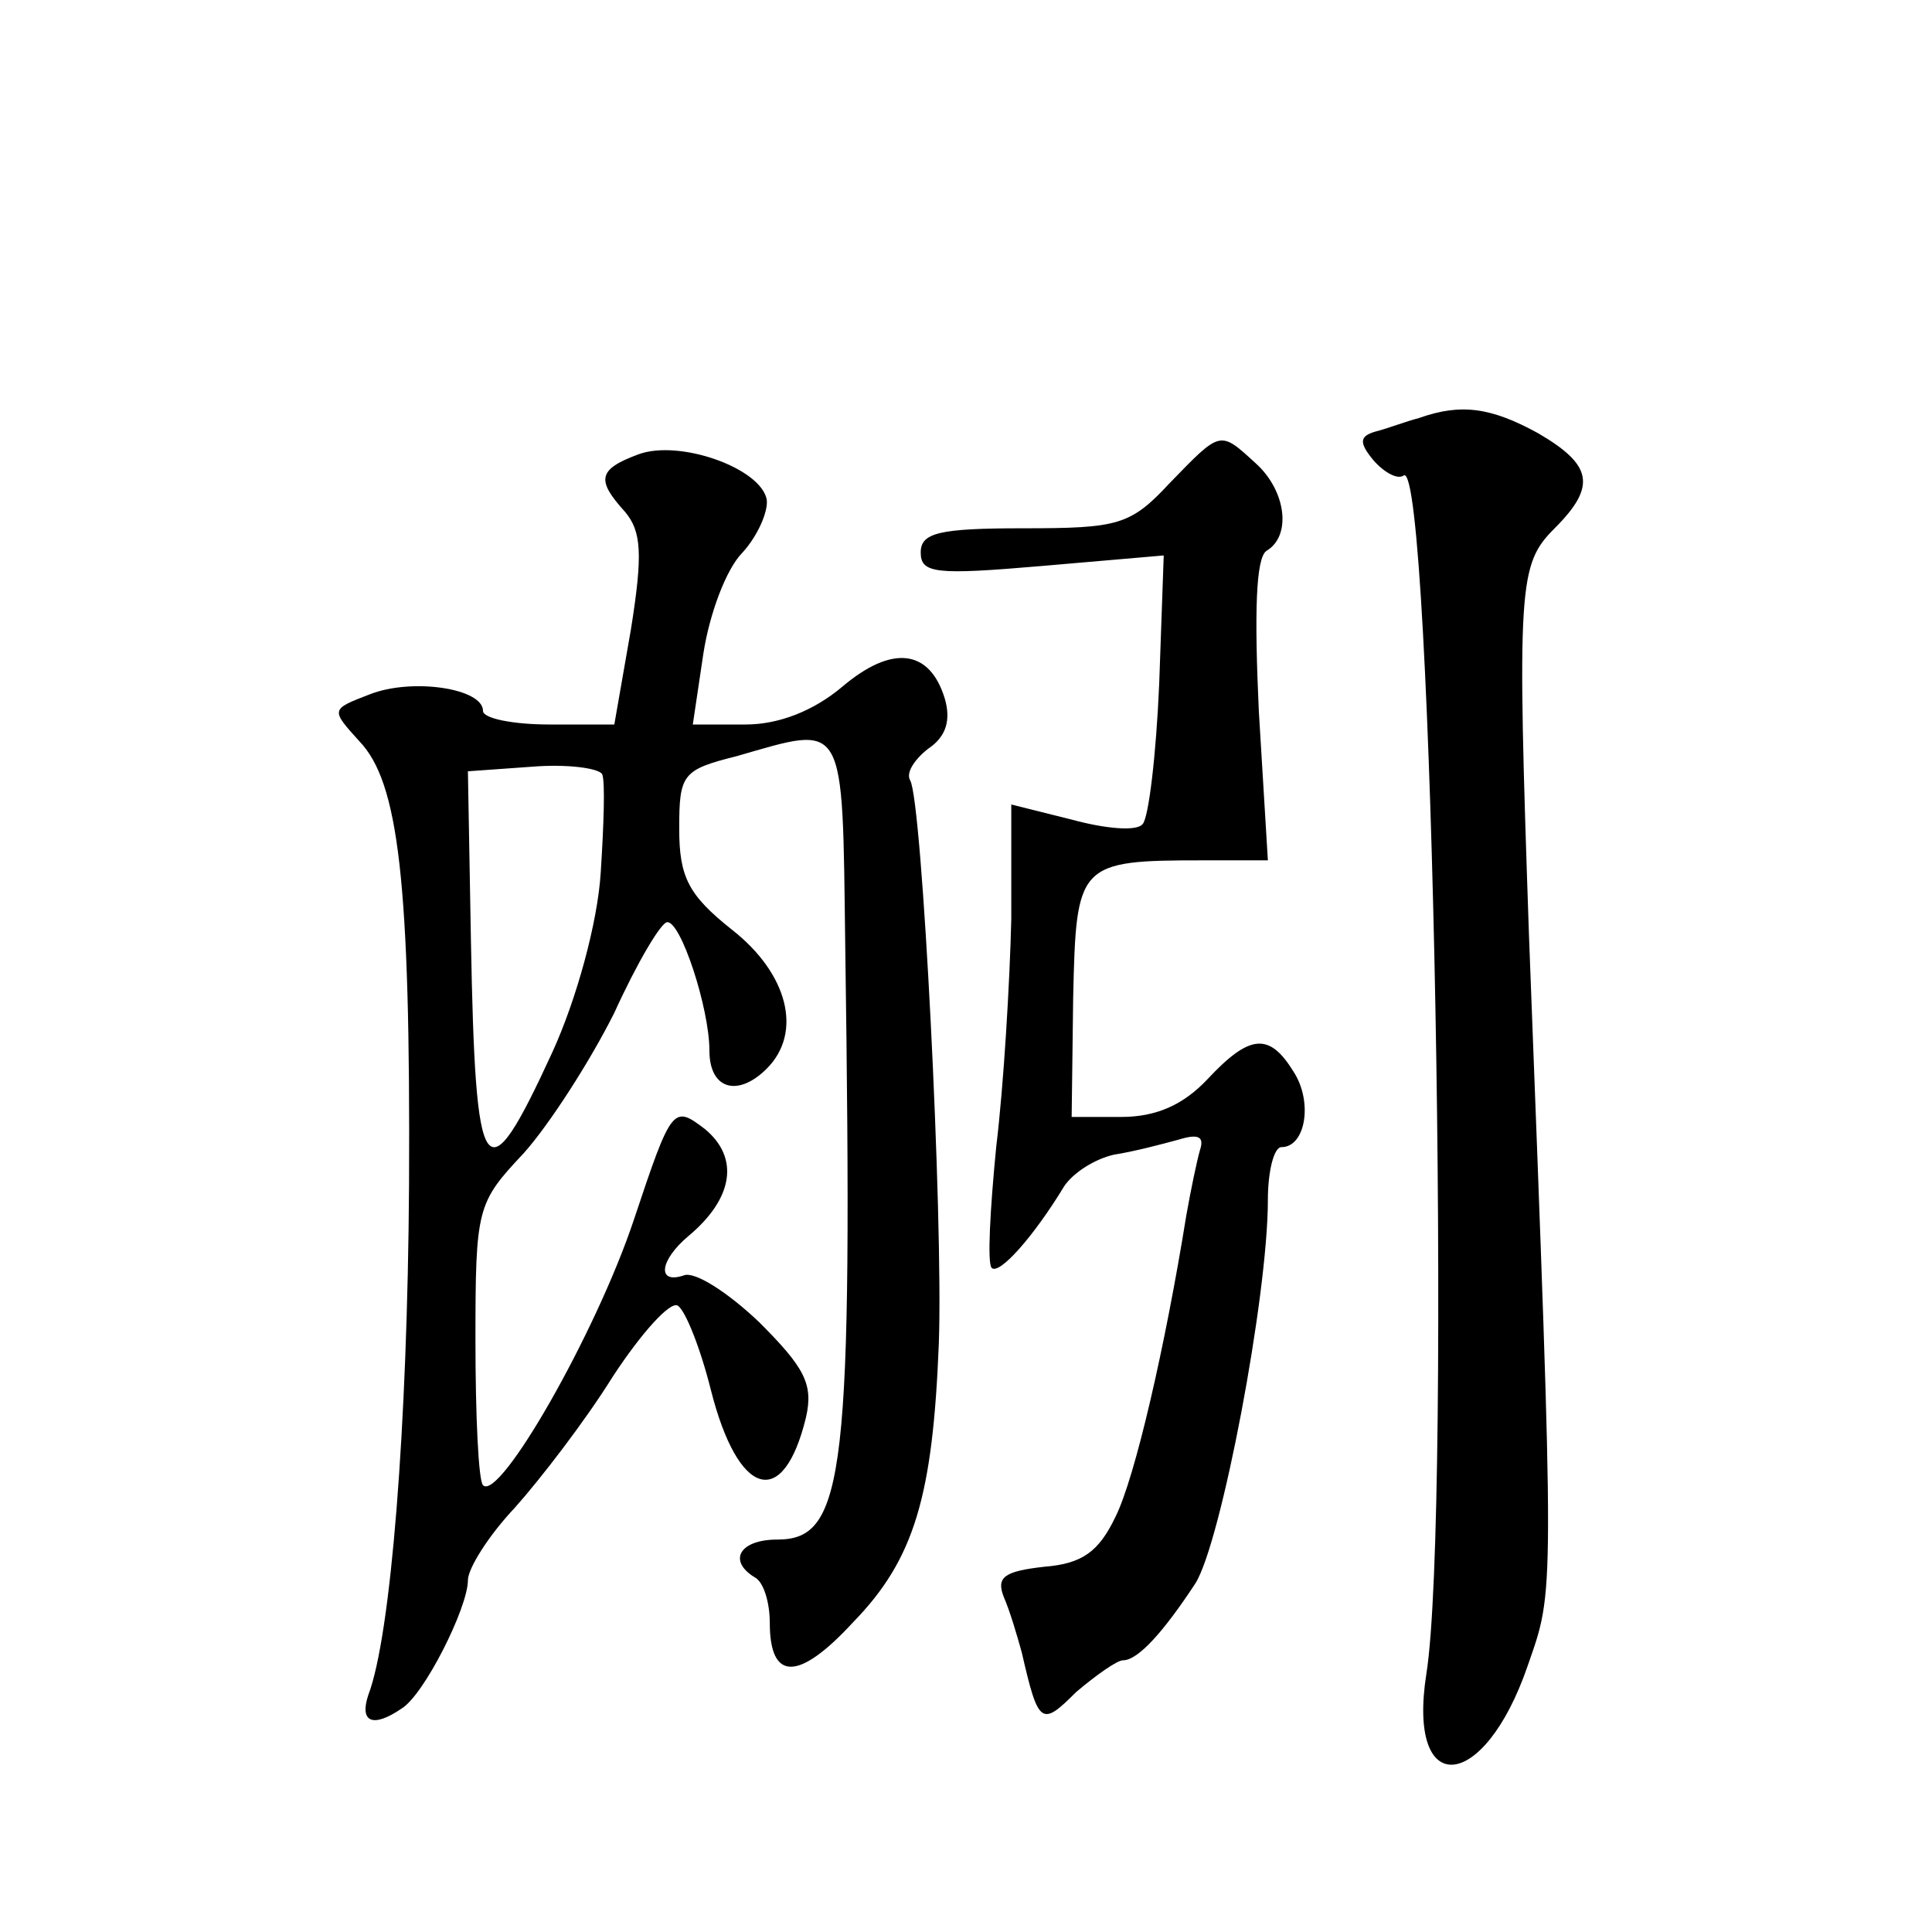 <?xml version="1.0" standalone="no"?>
<!DOCTYPE svg PUBLIC "-//W3C//DTD SVG 20010904//EN"
 "http://www.w3.org/TR/2001/REC-SVG-20010904/DTD/svg10.dtd">
<svg version="1.0" xmlns="http://www.w3.org/2000/svg"
 width="128pt" height="128pt" viewBox="0 0 128 128"
 preserveAspectRatio="xMidYMid meet">
<g transform="translate(0,128) scale(0.1,-0.1)"
fill="#0" stroke="none">
<path d="M940 1003 c-8 -2 -21 -7 -29 -9 -10 -3 -11 -7 -1 -19 7 -8 16 -13 20 -10
19 12 32 -688 15 -794 -13 -83 38 -79 67 5 18 52 18 38 1 484 -8 233 -7 246 17
270 28 28 25 42 -11 63 -31 17 -51 20 -79 10z M423 979 c-27 -10 -28 -17 -9 -38
11 -13 12 -28 4 -78 l-11 -63 -43 0 c-24 0 -44 4 -44 9 0 15 -47 22 -75 11 -26
-10 -26 -10 -7 -31 26 -27 34 -92 33 -294 -1 -160 -12 -299 -27 -338 -6 -18 3 -22
22 -9 15 9 44 67 44 85 0 8 14 30 31 48 17 19 47 58 65 87 19 29 38 50 43 47 5
-3 15 -28 22 -56 18 -71 48 -80 63 -18 5 22 -1 33 -31 63 -21 20 -43 34 -50 31
-18 -6 -16 10 3 26 30 25 34 52 11 71 -21 16 -22 15 -47 -60 -25 -75 -89 -187 -100
-176 -3 3 -5 46 -5 96 0 88 1 91 32 124 17 19 44 61 60 93 15 33 31 60 35 60 9
1 28 -57 28 -85 0 -26 19 -31 38 -12 24 24 14 63 -23 92 -29 23 -35 35 -35 67 0
36 2 39 38 48 73 21 70 26 72 -126 5 -350 0 -393 -45 -393 -25 0 -33 -14 -15 -25
6 -3 10 -17 10 -30 0 -39 19 -39 55 0 41 42 53 84 57 185 3 83 -11 360 -19 373
-3 5 3 14 12 21 12 8 15 19 11 33 -10 33 -35 36 -68 8 -19 -16 -42 -25 -64 -25
l-35 0 7 47 c4 26 15 56 26 67 10 11 17 27 16 35 -4 21 -58 40 -85 30z m-25 -277
c-2 -33 -16 -84 -32 -119 -45 -98 -51 -88 -54 74 l-2 112 42 3 c24 2 45 -1 47 -5
2 -5 1 -34 -1 -65z M775 960 c-26 -28 -34 -30 -97 -30 -56 0 -68 -3 -68 -16 0 -14
10 -15 80 -9 l81 7 -3 -85 c-2 -47 -7 -89 -11 -93 -4 -5 -25 -3 -47 3 l-40 10 0
-76 c-1 -42 -5 -110 -10 -151 -4 -41 -6 -77 -3 -80 5 -5 28 21 48 54 6 9 20 18
33 21 13 2 32 7 43 10 13 4 17 2 14 -7 -2 -7 -6 -26 -9 -43 -14 -87 -34 -174 -47
-200 -11 -23 -22 -31 -47 -33 -27 -3 -32 -7 -27 -20 4 -9 9 -26 12 -37 11 -48 13
-49 36 -26 13 11 27 21 31 21 10 0 27 19 48 51 17 27 48 190 48 254 0 19 4 35 9
35 16 0 21 30 8 50 -16 26 -29 25 -57 -5 -16 -17 -34 -25 -57 -25 l-33 0 1 79 c2
89 3 91 86 91 l43 0 -6 99 c-3 65 -2 101 5 106 17 10 13 40 -7 58 -24 22 -23 22
-57 -13z"/>
</g>
</svg>
